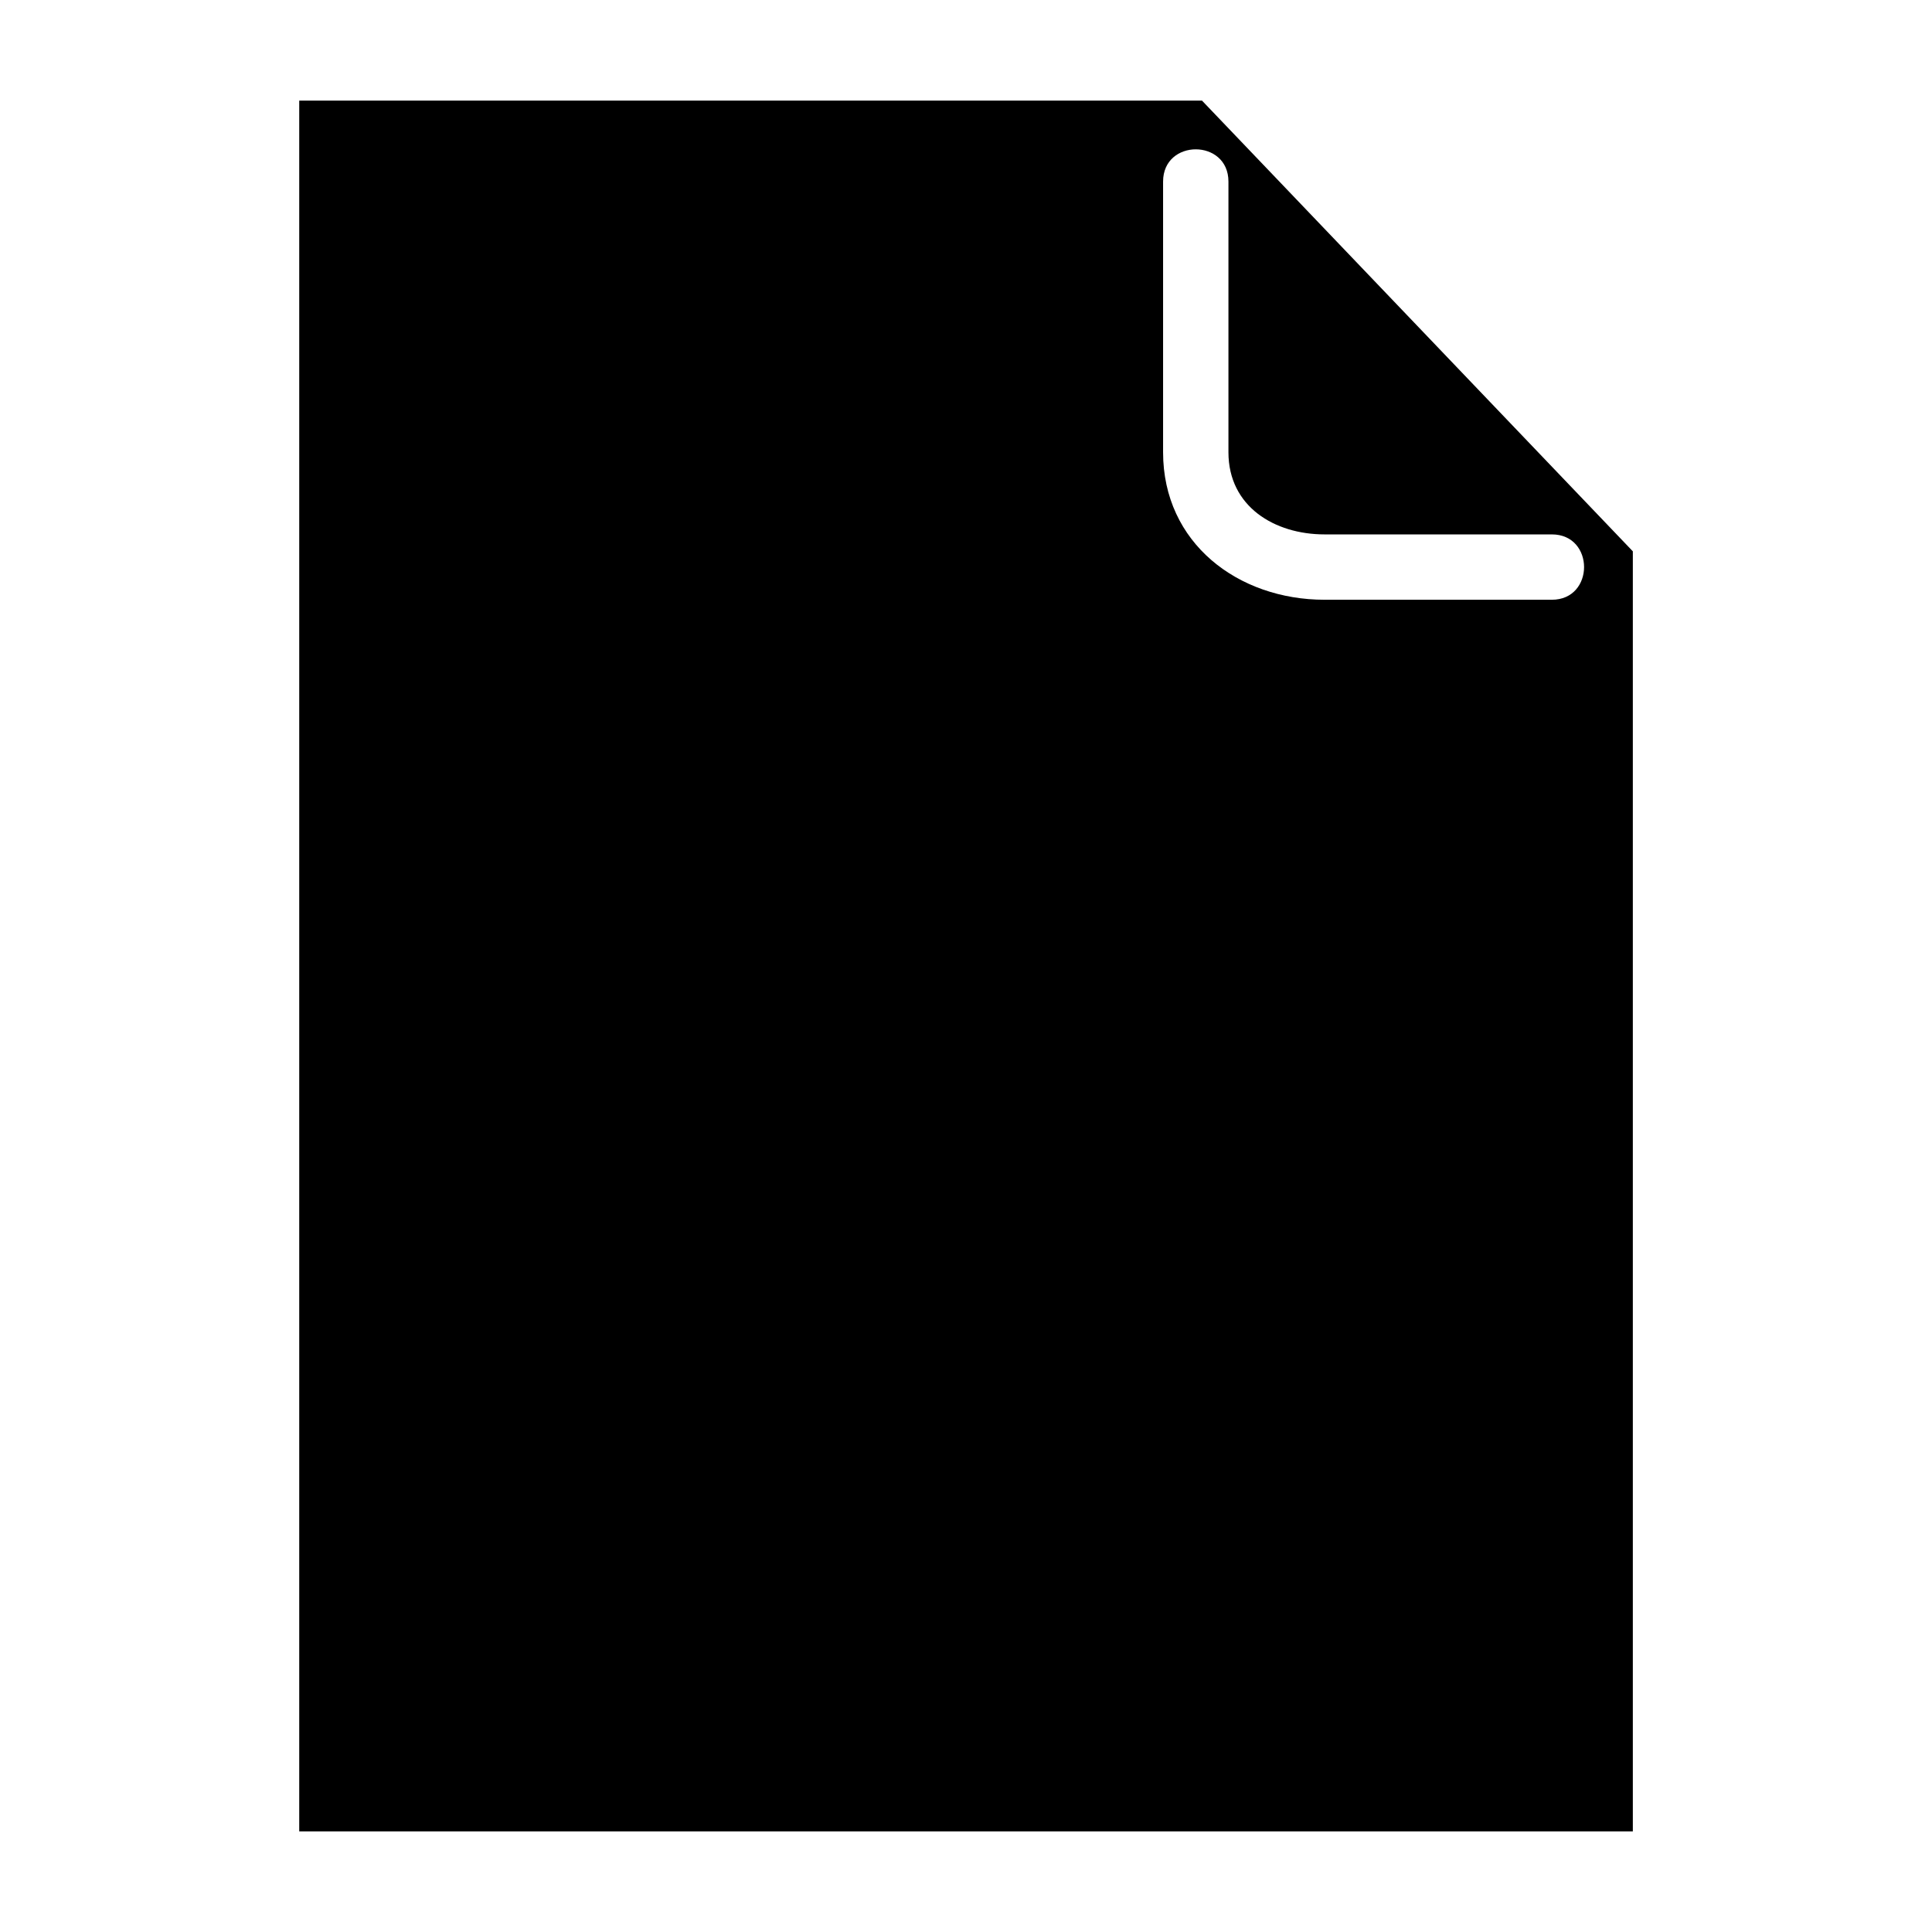 <?xml version="1.0" encoding="UTF-8"?>
<!-- The Best Svg Icon site in the world: iconSvg.co, Visit us! https://iconsvg.co -->
<svg fill="#000000" width="800px" height="800px" version="1.1" viewBox="144 144 512 512" xmlns="http://www.w3.org/2000/svg">
 <path d="m223.29 170.66h239.25l114.18 119.45v339.23h-353.42v-458.69zm228.94 21.461c0-11.395 17.32-11.395 17.32 0v71.734c0 14.402 12.227 21.766 25.469 21.766h60.23c11.395 0 11.395 17.32 0 17.32h-60.23c-22.93 0-42.789-15.023-42.789-39.086z" fill-rule="evenodd"/>
</svg>